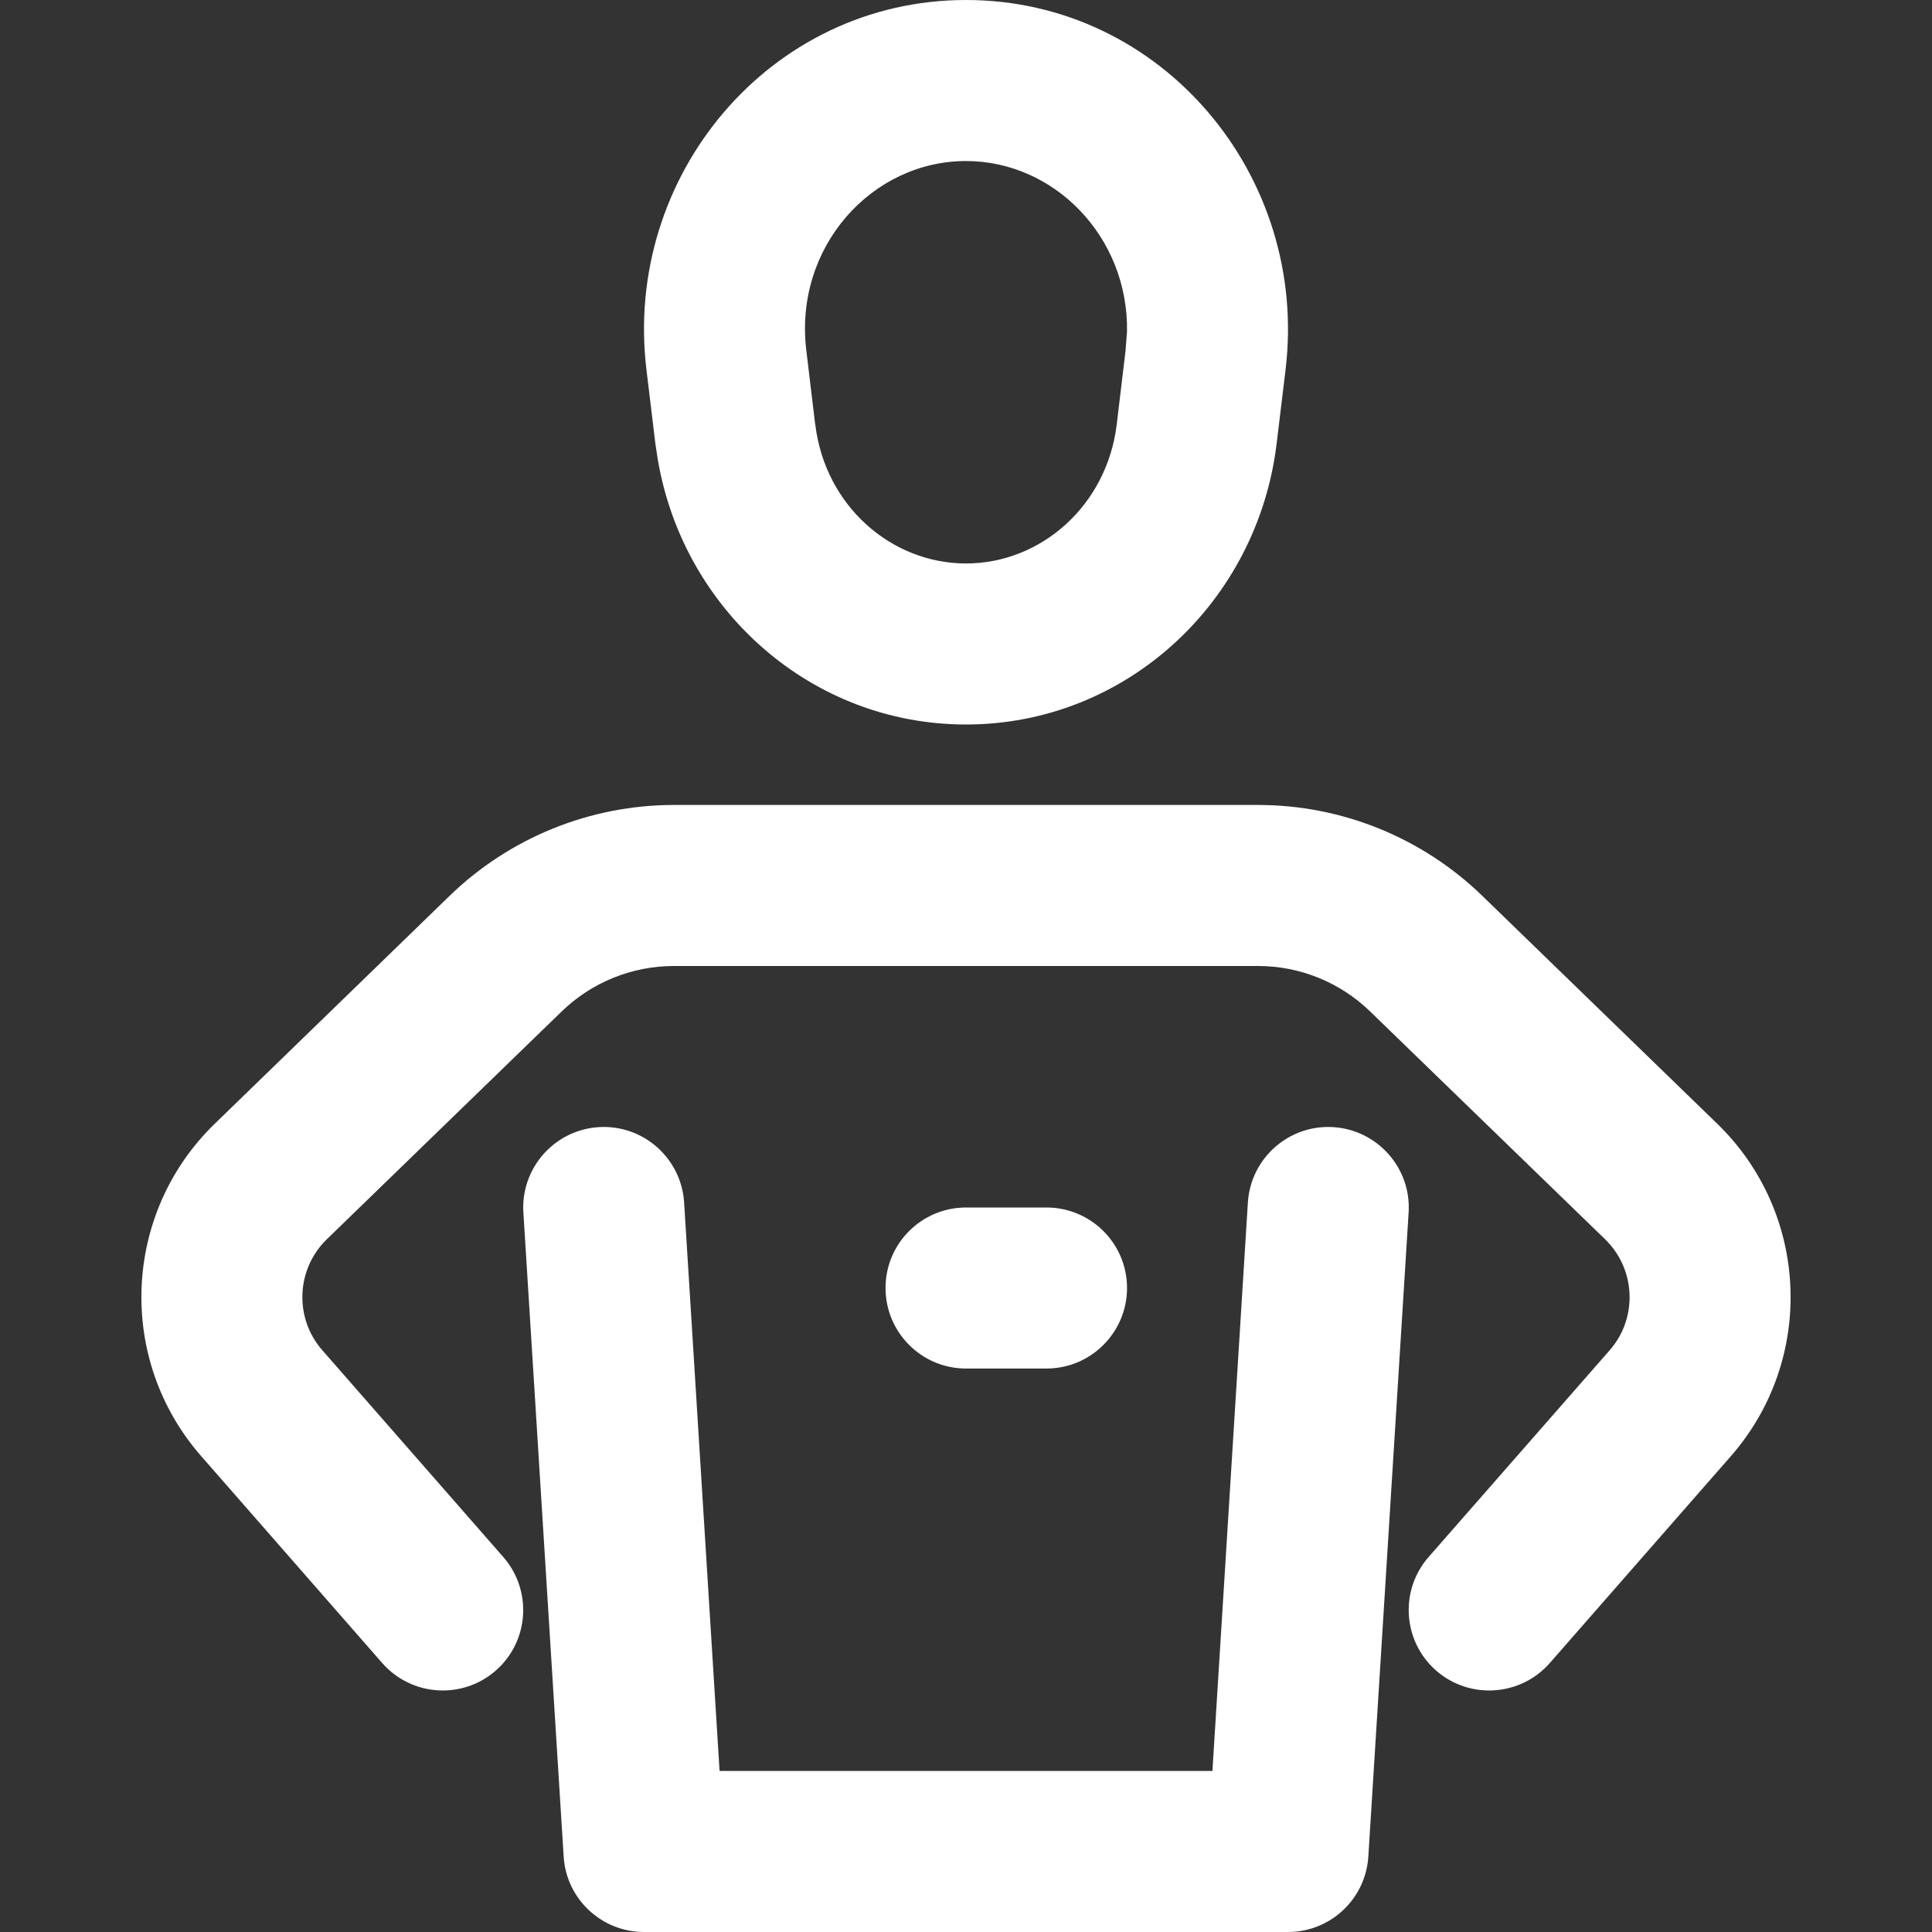 <svg width="20" height="20" viewBox="0 0 20 20" fill="none" xmlns="http://www.w3.org/2000/svg">
<rect x="0" y="0" width="20" height="20" fill="#333333" stroke="none"/>
<path d="M13.802 11.668C14.261 11.697 14.611 12.093 14.582 12.552L14.165 19.219C14.137 19.658 13.773 20 13.333 20H6.667C6.227 20 5.862 19.658 5.835 19.219L5.418 12.552C5.389 12.093 5.739 11.697 6.198 11.668C6.657 11.639 7.053 11.989 7.082 12.448L7.449 18.333H12.551L12.918 12.448C12.947 11.989 13.343 11.639 13.802 11.668ZM13.024 8.333C13.891 8.333 14.723 8.671 15.345 9.274L17.777 11.633C18.732 12.559 18.794 14.073 17.918 15.074L16.044 17.215C15.741 17.561 15.214 17.597 14.867 17.294C14.521 16.991 14.486 16.464 14.789 16.118L16.664 13.977C16.956 13.643 16.934 13.138 16.616 12.829L14.184 10.471C13.873 10.169 13.457 10 13.024 10H6.976C6.542 10 6.125 10.169 5.814 10.471L3.383 12.829C3.065 13.138 3.044 13.643 3.336 13.977L5.21 16.118C5.513 16.465 5.478 16.991 5.132 17.294C4.785 17.597 4.259 17.561 3.956 17.215L2.082 15.073C1.206 14.072 1.268 12.559 2.223 11.633L4.654 9.274C5.276 8.671 6.109 8.333 6.976 8.333H13.024ZM10.833 12.5C11.293 12.5 11.667 12.873 11.667 13.333C11.667 13.793 11.293 14.167 10.833 14.167H10C9.54 14.167 9.167 13.793 9.167 13.333C9.167 12.873 9.54 12.5 10 12.5H10.833ZM10 0C12.031 1.49526e-05 13.55 1.822 13.308 3.827V3.828L13.215 4.597C13.015 6.236 11.654 7.5 10 7.5C8.398 7.5 7.069 6.313 6.808 4.748L6.785 4.597L6.692 3.827C6.45 1.822 7.969 1.1881e-06 10 0ZM10 1.667C9.024 1.667 8.217 2.559 8.347 3.627L8.439 4.396L8.44 4.396C8.542 5.237 9.227 5.833 10 5.833C10.773 5.833 11.457 5.237 11.56 4.396L11.652 3.627L11.667 3.43C11.681 2.452 10.915 1.667 10 1.667Z" fill="white"/>
</svg>
